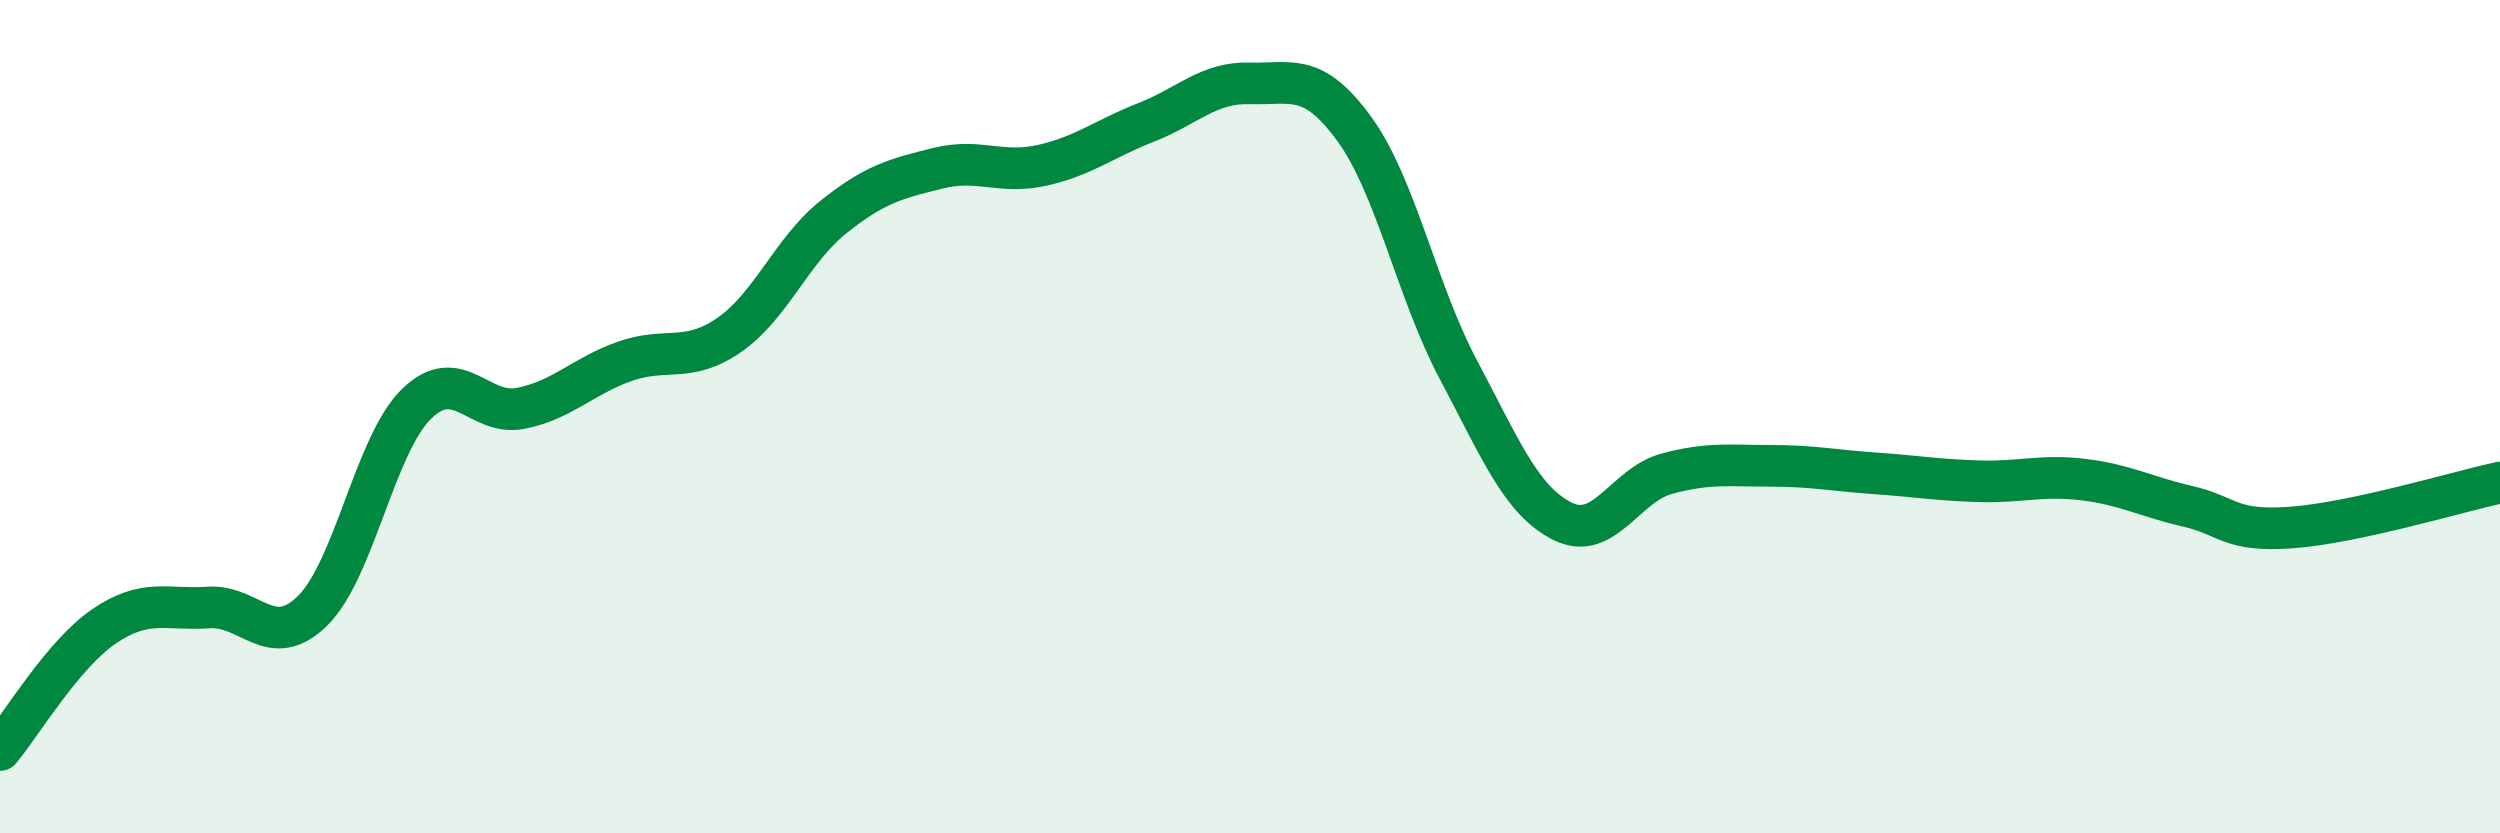 
    <svg width="60" height="20" viewBox="0 0 60 20" xmlns="http://www.w3.org/2000/svg">
      <path
        d="M 0,18 C 0.5,17.41 1.5,15.71 2.5,15.03 C 3.5,14.35 4,14.65 5,14.58 C 6,14.51 6.5,15.64 7.5,14.66 C 8.5,13.68 9,10.66 10,9.69 C 11,8.72 11.5,10 12.5,9.8 C 13.5,9.6 14,9.02 15,8.67 C 16,8.32 16.5,8.73 17.5,8.04 C 18.5,7.35 19,6.01 20,5.21 C 21,4.41 21.5,4.29 22.5,4.04 C 23.5,3.79 24,4.19 25,3.97 C 26,3.75 26.5,3.33 27.5,2.94 C 28.5,2.55 29,1.97 30,2 C 31,2.03 31.5,1.72 32.5,3.09 C 33.5,4.46 34,6.99 35,8.87 C 36,10.75 36.5,12.01 37.5,12.51 C 38.5,13.01 39,11.64 40,11.37 C 41,11.1 41.5,11.18 42.5,11.18 C 43.5,11.18 44,11.29 45,11.36 C 46,11.43 46.5,11.52 47.5,11.55 C 48.5,11.58 49,11.39 50,11.51 C 51,11.63 51.5,11.92 52.5,12.15 C 53.5,12.38 53.5,12.77 55,12.66 C 56.5,12.55 59,11.8 60,11.58L60 20L0 20Z"
        fill="#008740"
        opacity="0.1"
        stroke-linecap="round"
        stroke-linejoin="round"
      />
      <path
        d="M 0,18 C 0.5,17.41 1.5,15.71 2.5,15.03 C 3.5,14.35 4,14.65 5,14.58 C 6,14.51 6.5,15.64 7.5,14.66 C 8.5,13.68 9,10.66 10,9.69 C 11,8.72 11.5,10 12.5,9.8 C 13.5,9.6 14,9.02 15,8.67 C 16,8.32 16.5,8.73 17.5,8.04 C 18.5,7.35 19,6.01 20,5.21 C 21,4.41 21.5,4.29 22.5,4.04 C 23.5,3.79 24,4.19 25,3.97 C 26,3.75 26.5,3.33 27.5,2.94 C 28.5,2.55 29,1.97 30,2 C 31,2.03 31.5,1.72 32.5,3.09 C 33.5,4.46 34,6.99 35,8.87 C 36,10.75 36.5,12.01 37.5,12.51 C 38.5,13.01 39,11.64 40,11.37 C 41,11.1 41.5,11.18 42.5,11.18 C 43.5,11.18 44,11.29 45,11.36 C 46,11.43 46.5,11.52 47.5,11.55 C 48.5,11.58 49,11.39 50,11.51 C 51,11.63 51.5,11.92 52.5,12.15 C 53.5,12.38 53.5,12.77 55,12.66 C 56.5,12.55 59,11.8 60,11.58"
        stroke="#008740"
        stroke-width="1"
        fill="none"
        stroke-linecap="round"
        stroke-linejoin="round"
      />
    </svg>
  